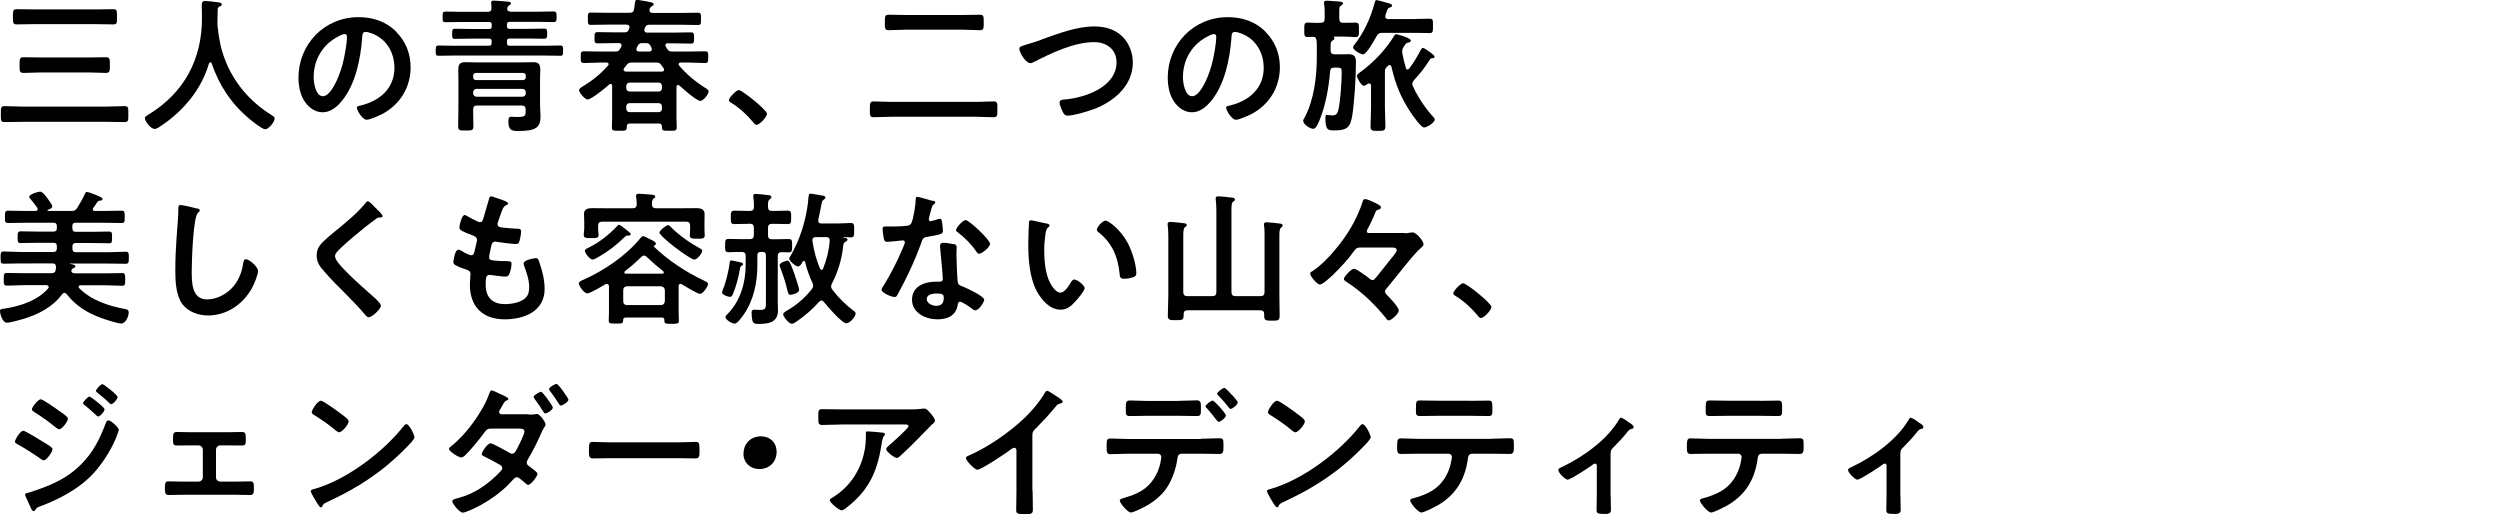 <?xml version="1.0" encoding="UTF-8"?>
<svg id="_レイヤー_1" data-name="レイヤー 1" xmlns="http://www.w3.org/2000/svg" width="207.07" height="42.59" viewBox="0 0 207.07 42.59">
  <defs>
    <style>
      .cls-1 {
        fill: none;
      }
    </style>
  </defs>
  <rect class="cls-1" y=".29" width="207.07" height="42.01"/>
  <g>
    <path d="M1.92,10.09c-.52,0-1.03.02-1.55.02-.32,0-.3-.16-.3-.66s-.01-.66.3-.66c.52,0,1.03.04,1.55.04h6.86c.52,0,1.02-.04,1.54-.04.34,0,.31.17.31.66s.02.66-.31.66c-.52,0-1.02-.02-1.54-.02H1.92ZM2.83,2c-.48,0-.97.02-1.45.02-.32,0-.31-.16-.31-.62s-.01-.64.31-.64c.48,0,.97.02,1.45.02h5.11c.48,0,.96-.02,1.44-.02.32,0,.31.14.31.64s.01.62-.31.62c-.48,0-.96-.02-1.44-.02H2.83ZM3.38,6c-.47,0-.94.04-1.42.04-.35,0-.34-.16-.34-.65s-.01-.65.34-.65c.48,0,.95.02,1.42.02h3.96c.47,0,.94-.02,1.42-.02.35,0,.34.16.34.65s.01.65-.34.65c-.47,0-.95-.04-1.42-.04h-3.96Z"/>
    <path d="M17.41,5.17s-.08.05-.1.08c-.62,2.14-2.08,3.89-3.89,5.12-.16.11-.43.31-.62.31-.3,0-.8-.61-.8-.9,0-.13.16-.2.3-.29,2.94-1.79,4.43-4.56,4.43-7.99,0-.35-.02-.7-.02-1.06,0-.22.05-.36.29-.36.18,0,.83.07,1.03.11.12.01.34.02.34.17,0,.12-.13.17-.22.2-.08.05-.11.11-.12.2,0,.37-.01.75-.02,1.14,0,.08.01.18.01.26.1.94.25,1.82.59,2.71.73,1.96,2.09,3.54,3.85,4.64.12.07.29.17.29.29,0,.31-.5.91-.79.91-.23,0-1.12-.7-1.32-.88-1.5-1.25-2.49-2.77-3.12-4.61-.02-.05-.05-.08-.1-.08Z"/>
    <path d="M32.8,2.62c.8.8,1.21,1.81,1.21,2.95,0,1.67-.88,3.09-2.34,3.87-.28.14-1.02.48-1.31.48-.31,0-.8-.74-.8-1.01,0-.12.18-.14.3-.17,1.57-.37,2.81-1.4,2.81-3.12,0-1.28-.67-2.43-1.92-2.87-.11-.04-.35-.11-.46-.11-.28,0-.28.26-.29.47-.13,1.75-.55,3.89-1.7,5.27-.4.48-.92.92-1.58.92-.73,0-1.31-.53-1.63-1.14-.26-.49-.37-1.14-.37-1.7,0-2.81,2.15-5.04,4.98-5.04,1.18,0,2.25.35,3.11,1.19ZM28.14,2.96c-1.37.65-2.16,1.93-2.16,3.45,0,.44.16,1.56.77,1.56s1.27-1.37,1.61-2.59c.16-.58.38-1.76.38-2.34,0-.12-.06-.22-.19-.22-.1,0-.31.08-.41.13Z"/>
    <path d="M40.73,3.43c0-.16-.06-.23-.23-.23h-1.51c-.43,0-.88.02-1.31.02-.24,0-.23-.14-.23-.42s0-.42.23-.42c.43,0,.88.02,1.31.02h1.51c.17,0,.23-.07.23-.23v-.12c0-.16-.06-.23-.23-.23h-2.27c-.44,0-.88.02-1.32.02-.25,0-.25-.11-.25-.44s0-.44.25-.44c.44,0,.88.02,1.32.02h2.16c.24,0,.32-.1.32-.34,0-.11-.01-.22-.02-.32-.01-.04-.01-.08-.01-.11,0-.13.1-.16.19-.16.2,0,.9.06,1.13.08.12.01.32.01.32.16,0,.07-.07.11-.18.18-.07.05-.1.1-.12.18-.01.02-.01.06-.01.08,0,.19.17.24.32.24h2.19c.44,0,.89-.02,1.33-.02.25,0,.25.14.25.44,0,.32,0,.44-.25.44-.44,0-.89-.02-1.33-.02h-2.3c-.17,0-.23.07-.23.23v.12c0,.16.06.23.22.23h1.56c.43,0,.88-.02,1.31-.02.24,0,.24.14.24.42s0,.42-.24.42c-.44,0-.88-.02-1.31-.02h-1.55c-.17,0-.23.06-.23.23v.14c0,.16.06.23.22.23h2.83c.46,0,.91-.02,1.37-.02.24,0,.23.13.23.43s0,.42-.23.42c-.46,0-.91-.02-1.37-.02h-7.34c-.47,0-.92.02-1.38.02-.24,0-.23-.14-.23-.42s-.01-.43.23-.43c.46,0,.91.02,1.38.02h2.79c.17,0,.23-.07.23-.23v-.14ZM43.54,9.08c0-.23-.1-.34-.32-.34h-3.71c-.23,0-.31.1-.32.32-.01.47.02.92.02,1.39,0,.35-.11.36-.64.36s-.62,0-.62-.37c0-.54.02-1.09.02-1.63v-2.16c0-.3-.01-.59-.01-.89,0-.5.2-.61.61-.61.32,0,.65.02.97.02h3.62c.32,0,.65-.02.97-.02.41,0,.62.1.62.6,0,.3-.02.59-.02.89v2.04c0,.32.04.65.04.97,0,.94-.42,1.2-1.87,1.2-.5,0-.79-.05-.79-.78,0-.18,0-.4.22-.4.13,0,.32.02.54.02.68,0,.67-.14.67-.5v-.12ZM43.32,6.63c.14,0,.23-.1.23-.23v-.13c0-.13-.08-.23-.23-.23h-3.9c-.14,0-.23.1-.23.23v.13c0,.13.08.23.23.23h3.9ZM39.19,7.72c0,.17.11.29.28.29h3.8c.17,0,.28-.12.28-.29v-.07c0-.17-.11-.29-.28-.29h-3.8c-.17,0-.28.12-.28.29v.07Z"/>
    <path d="M55.33,3.57c-.11.01-.22.05-.22.18,0,.04.01.07.04.11.04.06.07.12.11.19.12.18.2.22.42.22h1.31c.46,0,.92-.02,1.39-.02.28,0,.28.1.28.48s0,.49-.28.49c-.47,0-.94-.04-1.39-.04h-.61c-.1.01-.17.04-.17.14,0,.05.01.08.04.11.6.71,1.32,1.31,2.1,1.81.16.1.34.19.34.34,0,.23-.44.78-.68.78-.31,0-1.46-1.02-1.74-1.28-.04-.02-.06-.04-.11-.04-.12,0-.12.13-.13.16v2.54c0,.28.02.55.02.83s-.16.26-.61.26-.61.01-.61-.25v-.07c0-.19-.08-.28-.28-.28h-2.36c-.19,0-.28.08-.28.28v.07c0,.26-.17.25-.61.25-.47,0-.62.01-.62-.26s.02-.55.02-.83v-2.63s0-.16-.13-.16c-.04,0-.07.01-.11.05-.26.24-1.48,1.24-1.79,1.24-.24,0-.71-.59-.71-.77,0-.14.26-.29.37-.35.77-.47,1.44-1.02,2.03-1.69.02-.02.05-.06.05-.11,0-.1-.08-.13-.17-.14h-.47c-.46,0-.92.04-1.39.04-.28,0-.28-.11-.28-.49s0-.48.28-.48c.47,0,.94.02,1.39.02h1.16c.23,0,.31-.02.43-.23.04-.06.06-.12.1-.18.01-.04.02-.06.02-.11,0-.13-.1-.17-.2-.18h-.37c-.47,0-.92.02-1.39.02-.29,0-.28-.12-.28-.46s0-.47.28-.47c.46,0,.92.02,1.39.02h.8c.22,0,.29-.05.37-.24.02-.06.06-.13.06-.2,0-.16-.12-.19-.25-.2h-1.57c-.46,0-.91.02-1.38.02-.26,0-.25-.12-.25-.5,0-.41-.01-.52.25-.52.47,0,.92.02,1.38.02h1.82c.23,0,.34-.07.38-.31.02-.16.04-.29.05-.38.04-.3.05-.38.19-.38.16,0,.86.14,1.07.18.11.02.31.05.31.19,0,.07-.05.1-.11.13-.14.08-.24.17-.24.35,0,.17.13.23.28.23h2.35c.47,0,.92-.02,1.38-.02.26,0,.26.11.26.52s0,.5-.26.5c-.46,0-.91-.02-1.38-.02h-2.64c-.2,0-.29.06-.36.25l-.04.1s-.01.06-.01.1c0,.2.19.2.24.2h2.21c.47,0,.94-.02,1.39-.02.28,0,.28.11.28.47s0,.46-.28.46c-.47,0-.92-.02-1.39-.02h-.49ZM51.65,5.77c0,.11.08.14.17.16h3.01c.1-.01.18-.05.18-.16,0-.04-.01-.07-.04-.11l-.18-.25c-.13-.18-.2-.23-.43-.23h-2.04c-.22,0-.3.05-.43.22-.07.08-.13.17-.2.25-.02.04-.04.07-.04.12ZM54.55,7.58c.17,0,.28-.11.28-.28v-.17c0-.17-.11-.29-.28-.29h-2.39c-.17,0-.29.12-.29.29v.17c0,.17.12.28.29.28h2.39ZM51.87,9c0,.17.12.29.29.29h2.39c.17,0,.28-.12.28-.29v-.17c0-.17-.11-.29-.28-.29h-2.39c-.17,0-.29.12-.29.29v.17ZM52.71,4.09c0,.13.1.17.22.18h.84c.12-.01.22-.05.22-.18,0-.08-.06-.19-.1-.28-.11-.19-.18-.24-.4-.24h-.28c-.22,0-.28.05-.4.23-.02.06-.05.12-.08.18-.01.04-.02.06-.02.11Z"/>
    <path d="M61.19,7.46c.28,0,2.34,1.66,2.34,1.96,0,.26-.6.92-.88.92-.1,0-.18-.11-.24-.18-.52-.64-1.13-1.2-1.82-1.63-.08-.05-.22-.12-.22-.23,0-.2.61-.84.82-.84Z"/>
    <path d="M73.86,9.67c-.5,0-1.01.04-1.51.04-.31,0-.3-.17-.3-.65s-.01-.66.3-.66c.5,0,1.01.04,1.51.04h6.94c.5,0,1.01-.04,1.51-.04.32,0,.3.17.3.66s.01.65-.3.65c-.5,0-1.01-.04-1.51-.04h-6.94ZM74.99,2.46c-.47,0-.92.04-1.39.04-.31,0-.31-.16-.31-.64s0-.64.31-.64c.47,0,.92.02,1.39.02h4.8c.46,0,.92-.02,1.38-.02.32,0,.31.17.31.64s.01.64-.31.64c-.46,0-.92-.04-1.38-.04h-4.8Z"/>
    <path d="M86.22,3.29c1.4-.49,2.91-1.1,4.43-1.1.88,0,1.74.24,2.36.88.53.55.82,1.34.82,2.11,0,1.85-1.46,3.14-3.07,3.8-.52.2-1.8.6-2.34.6-.2,0-.29-.12-.38-.29-.1-.18-.28-.61-.28-.8,0-.22.25-.24.41-.25,1.68-.13,4.31-1.03,4.31-3.08,0-1.07-.83-1.67-1.84-1.67-1.67,0-3.53.89-4.99,1.64-.1.05-.19.1-.31.1-.37,0-.91-.86-.91-1.2,0-.16.14-.2.65-.36.28-.08.65-.19,1.15-.37Z"/>
    <path d="M104.8,2.62c.8.8,1.21,1.81,1.21,2.95,0,1.67-.88,3.09-2.34,3.87-.28.14-1.02.48-1.31.48-.31,0-.8-.74-.8-1.01,0-.12.18-.14.3-.17,1.57-.37,2.81-1.4,2.81-3.12,0-1.28-.67-2.43-1.92-2.87-.11-.04-.35-.11-.46-.11-.28,0-.28.26-.29.47-.13,1.75-.55,3.89-1.7,5.27-.4.48-.92.92-1.58.92-.73,0-1.31-.53-1.63-1.14-.26-.49-.37-1.14-.37-1.7,0-2.81,2.15-5.04,4.98-5.04,1.18,0,2.25.35,3.11,1.19ZM100.14,2.96c-1.37.65-2.16,1.93-2.16,3.45,0,.44.16,1.56.77,1.56s1.27-1.37,1.61-2.59c.16-.58.38-1.76.38-2.34,0-.12-.06-.22-.19-.22-.1,0-.31.08-.41.13Z"/>
    <path d="M112.27,1.87c.3,0,.29.16.29.6s.01.6-.29.6c-.25,0-.65-.04-1.04-.04h-.72s-.04.01-.04.02.01.02.02.04c.02.02.04.05.04.1,0,.08-.08.12-.16.17-.14.08-.16.19-.16.5v.3c0,.24.1.34.34.34h.54c.2,0,.41-.01.61-.01.52,0,.61.25.61.68,0,1.19-.12,3.15-.29,4.31-.16,1.03-.4,1.32-1.46,1.32-.54,0-.78.02-.78-1.03,0-.1,0-.25.13-.25.12,0,.3.04.44.04.3,0,.43-.14.5-.43.16-.7.28-2.31.28-3.06,0-.46-.01-.47-.5-.47h-.11c-.23,0-.32.08-.35.31-.11,1.31-.35,2.72-.84,3.96-.07.19-.31.8-.55.8-.26,0-.84-.37-.84-.66,0-.08.05-.17.1-.24.8-1.47,1.03-3.42,1.03-5.06v-.78c0-.19,0-.38-.02-.58-.04-.2-.1-.31-.31-.3-.14,0-.29.02-.42.02-.3,0-.29-.16-.29-.6s-.01-.6.28-.6.7.04,1.07.02c.24,0,.34-.1.34-.34v-.42c0-.26,0-.54-.05-.79,0-.04-.01-.08-.01-.12,0-.14.13-.16.24-.16.17,0,.41.02.58.04.07,0,.14.01.22.01.34.02.54.04.54.17,0,.08-.08.13-.17.19-.16.1-.14.14-.14.97v.11c0,.24.1.34.32.34.36.01.73-.02,1.03-.02ZM117.22,1.57c.42,0,.88-.02,1.21-.02.28,0,.26.16.26.6s0,.59-.26.59c-.41,0-.8-.02-1.21-.02h-2.72c-.25,0-.36.06-.48.28-.16.28-.82,1.5-1.12,1.5-.22,0-.83-.37-.83-.58,0-.06.04-.11.07-.16.79-.98,1.4-2.28,1.71-3.5.04-.13.06-.25.17-.25s.94.24,1.09.29c.1.02.19.07.19.18,0,.1-.11.12-.18.14-.17.04-.2.16-.3.44-.02.06-.05.13-.07.22,0,.04-.01.06-.01.1,0,.16.11.19.24.2h2.23ZM116.59,5.75c.06,0,.11-.04.14-.08.43-.59.6-.88.94-1.52.04-.06.1-.18.18-.18.14,0,.41.24.55.32.1.06.42.3.42.41,0,.08-.07.11-.14.12-.16.01-.18.02-.26.14-.5.76-.7,1.01-1.31,1.69-.07.08-.13.18-.13.3,0,.08.01.13.05.2.4.86.97,1.74,1.61,2.45.07.07.2.2.2.3,0,.25-.65.66-.89.66-.25,0-.94-1-1.09-1.22-.84-1.27-1.27-2.34-1.61-3.81-.01-.07-.07-.14-.16-.14-.06,0-.08.01-.13.06-.05.05-.08.08-.12.13-.11.12-.13.19-.13.35v2.95c0,.52.04,1.04.04,1.56,0,.4-.13.4-.62.4-.46,0-.61,0-.61-.37,0-.53.04-1.05.04-1.58v-1.8c-.01-.1-.05-.18-.16-.18-.04,0-.07.01-.11.04-.08.05-.24.16-.34.16-.18,0-.56-.66-.56-.83,0-.11.24-.28.34-.35,1.02-.74,2.09-1.86,2.73-2.94.05-.07.1-.16.19-.16.02,0,1.21.29,1.21.53,0,.12-.12.14-.23.17-.17.02-.2.11-.36.34-.08.13-.13.23-.13.38,0,.05,0,.1.01.14.08.46.17.8.3,1.25.02.06.07.13.14.13Z"/>
    <path d="M6,18.92c0,.19.08.28.29.28h1.38c.46,0,.9-.02,1.35-.02.28,0,.26.13.26.49s.01.48-.26.48c-.46,0-.9-.02-1.35-.02h-1.38c-.2,0-.29.08-.29.29v.18c0,.19.08.29.29.29h2.69c.48,0,.95-.04,1.43-.04.26,0,.26.12.26.5s-.01.5-.26.5c-.48,0-.95-.02-1.43-.02h-3.18s-.02.01-.02.02c0,.01.01.01.02.01.22.04.44.07.44.2,0,.1-.12.13-.19.17-.05.02-.06.04-.1.08-.01.02-.04.07-.04.11,0,.17.16.22.3.22h2.49c.47,0,.95-.02,1.42-.02.26,0,.25.16.25.53s.01.52-.25.52c-.48,0-.95-.04-1.42-.04h-2.03c-.07.01-.16.04-.16.13,0,.05.02.07.05.11,1.02,1.02,2.43,1.47,3.81,1.73.19.04.29.07.29.29,0,.31-.25.91-.62.91-.3,0-1.36-.35-1.68-.47-1.16-.43-2.06-.98-2.84-1.97-.06-.06-.1-.1-.18-.1s-.14.06-.19.11c-.8,1.08-1.99,1.68-3.25,2.06-.29.08-1.06.3-1.34.3-.34,0-.56-.7-.56-.97,0-.12.06-.16.25-.18,1.34-.19,2.84-.65,3.74-1.69.02-.04.05-.07.05-.11,0-.11-.1-.14-.19-.16h-1.86c-.48,0-.95.04-1.43.04-.25,0-.25-.14-.25-.52s0-.53.25-.53c.48,0,.95.02,1.43.02h2.25c.24,0,.35-.07.38-.31.01-.07.02-.13.02-.19,0-.23-.1-.31-.3-.31H1.73c-.47,0-.95.02-1.43.02-.25,0-.25-.13-.25-.49,0-.38,0-.52.25-.52.48,0,.96.04,1.43.04h2.7c.19,0,.28-.1.28-.29v-.18c0-.2-.08-.29-.28-.29h-1.36c-.44,0-.9.02-1.35.02-.26,0-.26-.12-.26-.48s0-.49.26-.49c.44,0,.9.02,1.35.02h1.36c.19,0,.28-.08.28-.28v-.16c0-.2-.08-.29-.28-.29h-2.34c-.47,0-.94.02-1.42.02-.26,0-.26-.12-.26-.5s0-.52.26-.52c.48,0,.95.02,1.42.02h.85c.1,0,.18-.04.18-.16,0-.04-.01-.07-.04-.11-.17-.25-.36-.48-.55-.71-.04-.05-.11-.12-.11-.18,0-.24.77-.44.9-.44.24,0,.56.5.7.68.08.13.31.41.31.54,0,.16-.24.24-.36.29-.04.02-.04.04-.04.05,0,.02.04.04.06.04h1.91c.25,0,.35-.04.49-.24.2-.31.5-.85.65-1.19.04-.08.06-.14.16-.14.12,0,.6.18.73.24.43.18.56.24.56.35s-.13.12-.22.13c-.1.01-.13.02-.2.1-.12.17-.22.34-.34.5-.02.04-.05.06-.05.11,0,.11.1.14.18.14h.79c.48,0,.95-.02,1.43-.02.26,0,.25.16.25.52s.01.5-.25.5c-.48,0-.95-.02-1.43-.02h-2.37c-.2,0-.29.08-.29.29v.16Z"/>
    <path d="M16.31,17.26c.08.01.24.06.24.17,0,.08-.07.12-.14.18-.42.31-.53,4.11-.53,4.8,0,.93-.02,2.39,1.27,2.39.86,0,1.73-.5,2.25-1.16.4-.52.64-1.13.73-1.77.04-.19.06-.4.24-.4.26,0,1,.61,1,.97,0,.34-.32,1.09-.49,1.4-.72,1.34-2.09,2.29-3.65,2.29-.79,0-1.62-.29-2.11-.92-.54-.72-.6-1.88-.6-2.76,0-.95.04-1.89.11-2.84.04-.55.14-1.7.14-2.2v-.13c0-.18.01-.3.18-.3.2,0,1.12.22,1.35.29Z"/>
    <path d="M31.69,17.9c0,.12-.17.11-.25.11-.13.01-.23.06-.32.14-.3.22-.6.44-.9.68-.67.55-1.36,1.1-1.98,1.7-.23.22-.49.46-.49.68,0,.3.4.73.6.95.68.73,1.43,1.4,2.17,2.06.2.18,1.03.85,1.03,1.09,0,.29-.73.97-1.02.97-.13,0-.3-.22-.37-.31-.46-.54-.96-1.04-1.45-1.55-.65-.65-1.31-1.29-1.9-1.99-.34-.38-.58-.73-.58-1.27,0-.3.08-.59.26-.83.3-.4,1.13-1.07,1.55-1.4.71-.59,1.68-1.4,2.24-2.12.05-.06.11-.14.18-.14.16,0,.5.41.64.54.11.11.59.55.59.68Z"/>
    <path d="M42.08,16.85c0,.06-.05.1-.11.13-.17.08-.25.1-.42.53-.11.29-.2.59-.3.88-.02.06-.04.11-.04.17,0,.2.16.25.32.28.41.05.82.08,1.22.1.23,0,.41-.01.41.23,0,.18-.07.6-.13.78-.05.17-.1.26-.26.26-.35,0-1.28-.12-1.63-.18-.04-.01-.07-.02-.11-.02-.19,0-.28.13-.32.29-.04.14-.2.9-.2,1,0,.25.25.26.42.28.36.04.72.05,1.08.05.32,0,.36.08.36.2,0,.24-.07.58-.16.8-.06.18-.13.28-.34.28-.28,0-.84-.08-1.13-.12-.05-.01-.16-.02-.19-.02-.32,0-.32.3-.32.82,0,1.04.55,1.6,1.6,1.6.54,0,1.37-.14,1.74-.56.22-.24.26-.54.26-.85,0-.59-.2-1.19-.41-1.74-.02-.06-.05-.14-.05-.22,0-.29.89-.44,1.02-.44.19,0,.23.19.32.46.23.65.4,1.4.4,2.1,0,1.86-1.72,2.51-3.31,2.51-1.81,0-2.88-1.04-2.88-2.87,0-.3.05-.76.05-.88,0-.26-.2-.33-.48-.42-.24-.07-.48-.17-.71-.29-.13-.07-.23-.13-.23-.29,0-.07.12-1.02.42-1.02.11,0,.22.07.3.12.16.11.59.34.77.34.2,0,.24-.17.31-.52.02-.13.07-.29.11-.47.01-.08.05-.19.05-.26,0-.26-.22-.34-.38-.4-.84-.32-1.08-.43-1.08-.65,0-.2.19-1.03.44-1.03.08,0,.2.08.28.13.35.2.46.25.82.42.06.02.1.04.16.04.19,0,.24-.16.28-.29.11-.41.37-1.26.47-1.61.04-.13.06-.24.18-.24.08,0,.38.12.6.19.2.07.82.24.82.43Z"/>
    <path d="M56.37,23.51c-.12,0-.16.1-.16.2v2.17c0,.1.02.66.02.7,0,.24-.14.24-.6.24-.43,0-.6.01-.6-.24v-.06c0-.16-.07-.22-.22-.22h-2.97c-.16,0-.22.06-.23.22.01.29-.12.28-.6.28-.44,0-.59.01-.59-.24,0-.16.02-.46.02-.7v-2.15c-.01-.11-.05-.19-.17-.19-.05,0-.07.01-.11.02-.24.14-1.28.76-1.5.76-.31,0-.72-.65-.72-.82,0-.16.22-.24.34-.29,1.74-.77,3.54-1.98,4.75-3.45.06-.07.14-.18.24-.18.08,0,.35.13.54.24.07.04.13.07.17.08.16.08.34.17.34.31,0,.07-.05.12-.11.14-.02.01-.05.04-.05.06s0,.02.01.05c1.22,1.16,2.65,2.1,4.16,2.81.1.05.32.14.32.26,0,.22-.44.83-.66.83-.23,0-1.28-.65-1.52-.8-.05-.01-.07-.04-.12-.04ZM56.4,17.25c.43,0,.86-.01,1.3-.01.32,0,.66.08.66.48,0,.14-.01.37-.01.63v.65c0,.14.02.35.02.49,0,.28-.17.28-.61.28-.42,0-.62,0-.62-.26,0-.14.02-.35.02-.5v-.31c0-.23-.1-.34-.32-.34h-6.96c-.23,0-.34.11-.34.34v.26c0,.16.04.36.04.5,0,.28-.22.26-.61.26-.42,0-.62.01-.62-.28,0-.16.04-.34.04-.49v-.6c0-.28-.02-.5-.02-.63,0-.4.32-.48.66-.48.43,0,.86.01,1.29.01h2.08c.22,0,.32-.08.34-.31,0-.18-.02-.44-.05-.62,0-.02-.01-.07-.01-.11,0-.14.12-.16.23-.16.23,0,.77.05,1.01.07.12.01.35.01.35.16,0,.08-.06.11-.14.17-.13.11-.12.26-.13.49.02.23.11.31.34.31h2.1ZM52.08,19.51h-.12c-.08,0-.17.07-.23.13-.65.64-1.37,1.2-2.16,1.64-.12.07-.36.22-.49.22-.23,0-.64-.56-.64-.72,0-.13.2-.22.3-.26.94-.47,1.66-1.05,2.39-1.8.04-.05.08-.1.14-.1.1,0,.4.25.6.41.17.12.37.28.37.37,0,.08-.1.11-.17.11ZM54.73,25.27c.2,0,.31-.12.34-.32v-.9c-.02-.22-.13-.31-.34-.34h-2.79c-.2.02-.32.12-.32.34v.9c0,.2.12.32.32.32h2.79ZM51.72,22.57c0,.07.06.1.12.1h3.03c.08-.01.11-.05.11-.1s-.01-.07-.05-.11c-.52-.41-.88-.72-1.36-1.18-.06-.06-.12-.11-.22-.11s-.16.05-.23.11c-.4.4-.91.84-1.35,1.18-.04.04-.06.06-.06.11ZM57.52,21.5c-.37,0-2.9-1.92-2.9-2.24,0-.16.55-.61.72-.61.1,0,.18.11.24.17.66.67,1.58,1.31,2.41,1.76.06.04.18.1.18.19,0,.17-.41.73-.65.73Z"/>
    <path d="M61.07,21.67c.28.06.48.08.48.22,0,.05-.06.08-.1.11-.11.06-.12.07-.16.25-.11.67-.31,1.46-.58,2.1-.05.12-.1.24-.25.24-.14,0-.65-.17-.65-.35,0-.08.06-.22.08-.29.25-.6.47-1.55.55-2.2.01-.08.02-.18.13-.18.1,0,.38.07.48.1ZM61.98,18.54c-.38,0-.78.02-1.16.02-.3,0-.29-.17-.29-.55,0-.41,0-.56.3-.56.38,0,.77.02,1.15.02h.13c.23,0,.34-.1.34-.34.01-.25-.02-.52-.05-.78,0-.04-.01-.08-.01-.12,0-.13.08-.17.2-.17.16,0,.84.07,1.02.1.11.01.28.02.28.17,0,.08-.06.11-.14.18-.13.1-.14.25-.14.49v.17c.02.23.13.3.34.3h.13c.38,0,.78-.02,1.16-.02.31,0,.29.17.29.56s.02.55-.29.55c-.38,0-.78-.02-1.16-.02h-.13c-.23,0-.34.1-.34.34v.6c0,.24.11.34.34.34h.14c.41,0,.82-.02,1.22-.02.31,0,.3.14.3.56,0,.36.01.54-.28.54-.2,0-.41-.01-.61-.01-.22.01-.3.12-.3.32v3.84c0,.22.02.44.02.66,0,1.02-.82,1.12-1.63,1.12-.3,0-.42-.04-.49-.28-.04-.14-.07-.47-.07-.64,0-.14.04-.26.2-.26.08,0,.29.02.5.02.49,0,.49-.14.49-.67v-3.84c0-.2-.08-.29-.29-.29h-.13c-.2,0-.29.08-.29.29v.8c0,1.45-.3,2.9-1.14,4.11-.13.18-.52.74-.73.74s-.77-.31-.77-.55c0-.1.1-.18.16-.24,1.07-1.07,1.51-2.59,1.51-4.08v-.74c0-.24-.1-.33-.34-.33-.36-.01-.72.02-1.08.02-.3,0-.28-.18-.28-.54,0-.41-.01-.56.29-.56.41,0,.82.02,1.22.02h.53c.23,0,.34-.1.34-.34v-.6c0-.24-.11-.34-.34-.34h-.13ZM65.47,24.42c-.17,0-.19-.13-.28-.48-.02-.08-.05-.17-.07-.28-.13-.5-.3-.98-.48-1.46-.02-.06-.07-.18-.07-.24,0-.19.52-.37.65-.37.1,0,.14.07.19.14.13.25.34.79.43,1.08.07.22.35,1.02.35,1.21,0,.26-.6.4-.72.4ZM67.77,18.28c0,.17.12.23.26.23h1.33c.38,0,.79-.04,1.1-.04.29,0,.29.14.29.6s0,.59-.29.59c-.2,0-.41-.01-.61-.02-.01,0-.02.01-.02.02s.01.02.02.02c.11.02.35.02.35.18,0,.06-.12.13-.17.17-.18.11-.17.17-.2.44-.13,1.07-.43,2.06-.92,3.01-.05.08-.07.16-.07.25,0,.11.04.18.1.26.53.7,1.12,1.27,1.81,1.79.06.05.12.1.12.18,0,.26-.48.82-.76.82-.38,0-1.61-1.44-1.87-1.77-.05-.06-.11-.12-.2-.12-.08,0-.13.05-.19.1-.54.61-1.16,1.15-1.83,1.61-.1.07-.31.22-.43.22-.25,0-.72-.58-.72-.79,0-.14.2-.24.47-.4.71-.42,1.39-1.03,1.9-1.68.06-.08.11-.17.11-.28,0-.08-.02-.16-.05-.23-.26-.55-.48-1.14-.61-1.73-.02-.05-.05-.1-.11-.1-.04,0-.07.02-.1.06-.07.14-.2.4-.38.4-.19,0-.73-.44-.73-.64,0-.07.06-.16.1-.22.8-1.39,1.26-2.88,1.46-4.47.01-.12.02-.22.02-.3.04-.3.04-.4.18-.4.12,0,.71.11.86.14.12.01.38.04.38.19,0,.07-.08.12-.13.16-.16.1-.16.17-.23.56-.04.23-.11.56-.23,1.09v.08ZM67.3,20.01c.12.8.31,1.49.62,2.24.04.05.07.1.13.1.07,0,.11-.05.13-.11.29-.73.49-1.51.54-2.3.01-.2-.07-.3-.28-.3h-.86c-.13,0-.2.02-.28.14-.01.05-.01.08-.01.13v.1Z"/>
    <path d="M77.28,16.62c.06.02.19.06.19.14s-.08.13-.19.22c-.1.08-.18.5-.22.64-.04.1-.13.48-.13.54,0,.08.05.16.13.16s.58-.14.68-.18c.04-.01.08-.02.12-.02.14,0,.16.22.18.36.02.17.06.47.06.64,0,.26-.14.29-1.25.49-.43.07-.42.16-.56.55-.53,1.47-1.21,2.9-1.96,4.27-.07.12-.11.17-.24.17-.26,0-1.07-.35-1.07-.6,0-.11.16-.34.22-.43.49-.8,1.07-1.91,1.43-2.77.06-.13.28-.64.28-.73,0-.07-.06-.16-.17-.16-.1,0-1.02.12-1.3.12-.2,0-.25-.11-.3-.38-.02-.14-.08-.58-.08-.7,0-.16.08-.19.22-.19h.55c.41,0,.83-.01,1.24-.06.16-.02.26-.04.36-.19.18-.3.38-1.63.38-2.01,0-.08,0-.2.11-.2.13,0,1.13.29,1.32.35ZM79,20.2c.13.04.24.11.24.25,0,.02-.02.38-.02.64,0,.35.06,2.07.12,2.33.04.18.19.23.37.3.04.01.08.04.12.05.28.11,1.69.77,1.69,1.06,0,.19-.44.88-.74.88-.12,0-.23-.11-.31-.17-.18-.13-.77-.55-.96-.55-.13,0-.18.17-.19.28-.14.88-.85,1.18-1.67,1.18-.97,0-2.11-.52-2.11-1.63s1.04-1.49,1.99-1.49h.31c.14,0,.25-.06.25-.2,0-.38-.18-2.12-.22-2.59,0-.06-.01-.11-.01-.17,0-.19.11-.26.29-.26.23,0,.64.07.85.12ZM76.76,24.77c0,.37.48.56.79.56.43,0,.62-.23.62-.65,0-.24-.01-.37-.61-.37-.29,0-.8.07-.8.46ZM82,20.19c0,.29-.68.83-.9.83-.12,0-.2-.13-.26-.22-.37-.56-.96-1.14-1.5-1.55-.05-.04-.16-.11-.16-.19,0-.17.55-.83.8-.83.3,0,2.02,1.64,2.02,1.95Z"/>
    <path d="M86.67,18.51c.1.02.26.05.26.17,0,.07-.05.1-.12.16-.17.13-.18.37-.22.58-.06.42-.1.84-.1,1.27,0,.8.07,1.75.38,2.51.14.34.54,1.04.96,1.04.34,0,.68-.53.83-.79.07-.12.17-.3.32-.3.25,0,.86.49.86.71,0,.23-.54.85-.71,1.04-.35.4-.72.75-1.28.75-.89,0-1.58-.8-1.98-1.54-.6-1.13-.7-2.64-.7-3.91,0-.19.04-1.71.06-1.82.01-.1.08-.13.17-.13.16,0,1.04.23,1.25.26ZM91.56,18.27c.26,0,1.27.76,1.85,1.86.34.64.71,1.78.71,2.5,0,.23-.12.29-.32.35-.19.06-.47.11-.67.11-.38,0-.37-.17-.4-.46-.14-1.4-.64-2.54-1.77-3.42-.07-.05-.11-.1-.11-.18,0-.23.48-.76.72-.76Z"/>
    <path d="M100.41,24.53c.24,0,.34-.11.34-.34v-6.74c0-.31-.02-.64-.05-.9,0-.04-.01-.08-.01-.12,0-.14.11-.17.23-.17.13,0,.98.08,1.15.11.1.01.22.04.22.16,0,.08-.06.11-.16.18-.12.1-.13.34-.13.68v6.8c0,.23.1.34.34.34h2.06c.24,0,.34-.11.34-.34v-4.65c0-.3,0-.61-.04-.84-.01-.04-.01-.08-.01-.12,0-.14.1-.17.22-.17.11,0,.98.08,1.13.11.08.01.2.04.2.16,0,.08-.05.11-.14.18-.12.1-.13.35-.13.71v4.88c0,.58.02,1.14.02,1.7,0,.4-.12.41-.64.41s-.64-.01-.64-.42v-.12c0-.23-.11-.32-.34-.32h-6.01c-.22,0-.32.1-.32.32,0,.47-.04.5-.65.5-.53,0-.66-.02-.66-.4,0-.55.04-1.12.04-1.67v-4.88c0-.31-.02-.64-.05-.9,0-.04-.01-.08-.01-.12,0-.14.11-.17.23-.17s.98.08,1.14.11c.1.01.22.04.22.16,0,.07-.07.11-.16.18-.12.1-.13.37-.13.75v4.61c0,.23.1.34.34.34h2.07Z"/>
    <path d="M116.36,19.32c.18,0,.23,0,.41-.05.07-.01.16-.02.23-.02.32,0,.91.71.91.98,0,.13-.12.22-.2.29-.64.52-2.22,2.63-2.88,3.39-.06.06-.11.16-.11.24,0,.11.06.18.13.25.22.23,1.01,1.03,1.01,1.32,0,.24-.6.82-.84.82-.1,0-.19-.14-.3-.28-.83-1.01-1.91-2.11-3.24-2.94-.07-.05-.17-.12-.17-.22,0-.17.59-.84.85-.84.2,0,1.08.66,1.28.82.07.06.14.12.25.12.12,0,.17-.08.24-.17.22-.24.9-1.13,1.18-1.47.13-.16.58-.67.58-.84,0-.2-.25-.22-.41-.22h-2.59c-.28,0-.37.06-.53.28-.49.7-1.15,1.4-1.76,1.99-.19.18-.85.8-1.08.8-.22,0-.8-.68-.8-.9,0-.11.08-.16.17-.2.71-.47,1.36-1.13,1.9-1.79.77-.91,1.43-1.91,1.9-3,.11-.24.3-.72.37-.96.02-.08.04-.23.22-.23.17,0,.55.19.71.26.38.19.59.28.59.42s-.12.17-.23.2c-.14.04-.17.07-.24.24-.16.42-.43,1-.65,1.38-.02.05-.05.11-.05.17,0,.16.17.14.25.14h2.91Z"/>
    <path d="M121.19,23.46c.28,0,2.34,1.66,2.34,1.96,0,.26-.6.92-.88.92-.1,0-.18-.11-.24-.18-.52-.64-1.13-1.2-1.82-1.63-.08-.05-.22-.12-.22-.23,0-.2.61-.84.82-.84Z"/>
    <path d="M1.91,35.67c.17,0,1.44.79,1.68.94.4.25.76.43.76.61s-.48.91-.73.91c-.08,0-.19-.08-.26-.13-.61-.43-1.28-.86-1.94-1.22-.08-.04-.18-.1-.18-.19,0-.19.44-.91.68-.91ZM9.83,35.61c0,.12-.2.61-.26.76-.46,1.08-1.26,2.29-2.1,3.12-1.12,1.09-2.64,1.89-4.1,2.43-.16.06-.3.1-.4.25-.05.06-.1.17-.18.17-.12,0-.22-.22-.25-.31-.16-.32-.3-.65-.44-.97-.01-.02-.02-.07-.02-.1,0-.1.16-.13.23-.14.37-.1,1.06-.35,1.43-.49,1.18-.47,2.09-.98,2.99-1.88,1.01-1.01,1.51-2.06,2.02-3.37.04-.11.08-.26.24-.26.19,0,.86.59.86.8ZM4.89,34.02c.26.19.74.49.74.66,0,.22-.5.88-.73.88-.08,0-.22-.11-.29-.16-.56-.46-1.14-.88-1.75-1.26-.08-.06-.22-.12-.22-.23,0-.19.53-.84.73-.84.18,0,1.3.79,1.51.95ZM7.41,32.85c.1,0,.62.43.77.55.17.14.48.41.48.5,0,.18-.37.6-.53.6-.07,0-.19-.14-.29-.23-.28-.26-.56-.49-.85-.73-.05-.04-.11-.08-.11-.14,0-.14.4-.55.53-.55ZM8.48,31.82c.13,0,1.26.9,1.26,1.06,0,.18-.37.6-.53.6-.06,0-.12-.06-.16-.1-.3-.3-.64-.58-.97-.84-.05-.05-.13-.1-.13-.17,0-.13.4-.55.53-.55Z"/>
    <path d="M18.9,35.8c.41,0,.84-.02,1.14-.02.32,0,.32.19.32.64,0,.34-.01.48-.32.48-.38,0-.77-.01-1.14-.01h-.65c-.19,0-.36.16-.36.35v2.3c0,.19.16.35.36.35h1.28c.4,0,.8-.02,1.21-.02.3,0,.29.23.29.6,0,.31-.01.53-.31.53-.4,0-.79-.02-1.19-.02h-4.37c-.4,0-.79.02-1.19.02-.31,0-.31-.23-.31-.53,0-.37-.01-.6.29-.6.4,0,.82.02,1.21.02h1.28c.2,0,.36-.16.36-.35v-2.3c0-.19-.17-.35-.36-.35h-.65c-.37,0-.76.01-1.14.01-.31,0-.32-.16-.32-.48,0-.46,0-.64.32-.64s.7.02,1.14.02h3.09Z"/>
    <path d="M34.34,36.19c0,.2-.48.67-.64.83-1.94,2-3.98,3.35-6.51,4.52-.4.19-.41.2-.5.41-.02.05-.06.07-.12.07-.13,0-.38-.48-.47-.62-.07-.12-.36-.6-.36-.72,0-.13.22-.16.37-.2,2.65-.78,5.65-3.05,7.35-5.22.05-.06.12-.13.2-.13.24,0,.67.89.67,1.07ZM28.15,34.21c.16.11.73.5.73.68,0,.28-.56.92-.79.92-.1,0-.32-.18-.48-.32-.34-.3-1.16-.85-1.6-1.12-.1-.06-.19-.12-.19-.23,0-.18.48-.95.76-.95.19,0,1.34.84,1.57,1.01Z"/>
    <path d="M43.78,34.34c.2,0,.43,0,.59-.04.02-.01.07-.01.11-.01.23,0,.71.66.71.88,0,.06-.04.11-.07.16-.13.19-.18.31-.28.52-.32.73-.67,1.45-1.08,2.13-.06.11-.13.22-.13.34,0,.16.1.23.22.31.14.11.67.47.67.62,0,.19-.54.91-.78.91-.06,0-.13-.05-.18-.1-.24-.22-.26-.22-.48-.4-.08-.07-.16-.13-.26-.13-.17,0-.3.17-.41.29-.74.83-1.66,1.5-2.63,2.03-.25.14-1.19.61-1.44.61-.31,0-.88-.77-.88-.94,0-.18.41-.24.53-.28,1.32-.34,2.48-1.16,3.43-2.16.08-.08.18-.18.18-.3,0-.14-.08-.22-.19-.28-.43-.25-.84-.47-1.28-.68-.08-.04-.23-.1-.23-.2,0-.17.46-.9.73-.9.18,0,1.26.61,1.48.73.08.06.19.13.3.13.22,0,.31-.22.41-.4.13-.24.62-1.22.62-1.44,0-.24-.3-.24-.48-.24h-2.3c-.29,0-.37.1-.53.31-.43.59-1.04,1.34-1.55,1.85-.1.1-.24.23-.38.23-.22,0-1.01-.5-1.01-.71,0-.1.12-.17.19-.23,1.2-.92,2.63-2.88,3.13-4.31.04-.1.08-.3.22-.3.14,0,.55.24.76.32.2.08.62.29.62.37,0,.07-.06.11-.12.13-.18.07-.19.1-.38.43-.04.07-.1.18-.17.3-.05.06-.1.16-.1.24,0,.12.11.17.2.18h2.24ZM45.79,33.76c0,.18-.47.48-.62.48-.08,0-.12-.07-.16-.13-.23-.37-.47-.73-.73-1.07-.04-.05-.08-.11-.08-.17,0-.14.49-.42.62-.42s.97,1.16.97,1.31ZM46.72,32.52c.12.17.36.49.36.59,0,.18-.48.48-.62.48-.08,0-.13-.08-.18-.16-.23-.36-.47-.71-.72-1.04-.04-.04-.08-.1-.08-.16,0-.16.49-.43.62-.43.1,0,.5.52.56.63.01.02.04.05.06.08Z"/>
    <path d="M56.11,36.64c.55,0,1.33-.04,1.49-.04.32,0,.34.1.34.76,0,.38-.01.61-.32.61-.5,0-1.01-.02-1.5-.02h-5.52c-.49,0-1,.02-1.5.02-.31,0-.32-.23-.32-.6,0-.67.02-.77.34-.77.16,0,.98.04,1.49.04h5.52Z"/>
    <path d="M64.33,37.4c0,.79-.53,1.45-1.44,1.45-.74,0-1.31-.52-1.31-1.26s.5-1.45,1.46-1.45c.72,0,1.28.5,1.28,1.26Z"/>
    <path d="M75.15,33.91c.4,0,.86,0,1.25-.06.05-.01.1-.01.16-.01.18,0,.3.16.44.31.14.16.44.48.44.7,0,.13-.17.25-.26.32-.07.06-.97,1-1.12,1.15-.42.43-1.04,1.04-1.49,1.44-.08.07-.17.17-.29.17-.2,0-.88-.53-.88-.73,0-.12.22-.29.3-.36.22-.19,1.55-1.37,1.55-1.54s-.26-.14-.37-.14h-5.15c-.55,0-1.09.04-1.63.04-.31,0-.32-.13-.32-.61v-.24c0-.31.02-.46.3-.46.55,0,1.1.02,1.66.02h5.41ZM73.05,35.83c.08.01.25.01.25.14,0,.05-.04.08-.07.12-.16.17-.2.64-.24.86-.35,2.2-1.09,3.72-2.88,5.1-.1.07-.26.22-.4.22-.2,0-.98-.62-.98-.84,0-.11.12-.16.29-.26,1.27-.79,2.15-2.04,2.51-3.49.17-.65.19-1.13.19-1.79,0-.1,0-.16.12-.16.16,0,1.03.07,1.21.1Z"/>
    <path d="M85.53,40.66c0,.53.02,1.06.02,1.57,0,.32-.16.36-.6.36-.66,0-.78-.04-.78-.35,0-.52.02-1.03.02-1.55v-3.26c0-.07.04-.34-.19-.34-.12,0-.37.2-.47.28-.36.26-2.27,1.54-2.58,1.54-.2,0-.94-.73-.94-.96,0-.12.11-.17.19-.2,1.57-.66,3.5-2,4.71-3.18.62-.61,1.19-1.28,1.63-2.03.04-.06.11-.18.19-.18s.46.25.82.49c.13.08.47.29.47.43,0,.07-.06.1-.12.12-.26.07-.3.08-.47.29-.58.7-1.01,1.16-1.64,1.8-.18.18-.28.26-.28.54v4.63Z"/>
    <path d="M99.46,36.34c.5,0,1.01-.04,1.51-.04.35,0,.37.06.37.64,0,.49-.02.66-.34.66-.52,0-1.03-.02-1.55-.02h-1.57c-.34,0-.34.3-.38.55-.12.74-.4,1.54-.79,2.17-.58.92-1.51,1.54-2.49,1.96-.13.06-.43.19-.56.19-.26,0-.91-.79-.91-.98,0-.14.18-.17.32-.22.54-.16,1.03-.32,1.51-.62.77-.47,1.3-1.32,1.51-2.18.02-.11.1-.49.1-.58,0-.17-.12-.29-.28-.29h-2.43c-.5,0-1.04.04-1.51.04-.32,0-.31-.23-.31-.68s.01-.62.3-.62c.42,0,1,.04,1.52.04h5.98ZM97.62,33.2c.53,0,1.1-.04,1.51-.04.36,0,.34.24.34.72,0,.41,0,.58-.32.58-.5,0-1.02-.02-1.52-.02h-2.55c-.5,0-1.01.02-1.52.02-.34,0-.31-.19-.31-.62s-.02-.67.34-.67c.38,0,.96.04,1.5.04h2.55ZM101.54,34.41c0,.18-.44.53-.6.53-.06,0-.14-.11-.25-.24-.23-.31-.48-.6-.73-.89-.05-.04-.11-.1-.11-.16,0-.13.47-.47.6-.47s1.09,1.07,1.09,1.22ZM102.04,32.7c.1.11.48.52.48.64,0,.17-.43.53-.59.53-.08,0-.17-.13-.3-.3-.19-.25-.49-.58-.71-.8-.05-.05-.1-.1-.1-.16,0-.14.46-.48.59-.48.11,0,.53.47.62.58Z"/>
    <path d="M113.54,36.19c0,.2-.48.67-.64.83-1.94,2-3.98,3.35-6.51,4.52-.4.19-.41.2-.5.41-.02.05-.06.07-.12.07-.13,0-.38-.48-.47-.62-.07-.12-.36-.6-.36-.72,0-.13.22-.16.37-.2,2.65-.78,5.65-3.05,7.35-5.22.05-.06.12-.13.2-.13.24,0,.67.89.67,1.07ZM107.35,34.21c.16.11.73.5.73.68,0,.28-.56.92-.79.92-.1,0-.32-.18-.48-.32-.34-.3-1.16-.85-1.6-1.12-.1-.06-.19-.12-.19-.23,0-.18.48-.95.76-.95.19,0,1.34.84,1.57,1.01Z"/>
    <path d="M123.51,36.34c.5,0,1.01-.04,1.52-.04.37,0,.36.1.36.66,0,.41,0,.64-.32.64-.53,0-1.04-.02-1.56-.02h-1.57c-.34,0-.35.31-.38.56-.26,1.69-1.08,2.95-2.59,3.78-.23.12-1.02.53-1.25.53-.26,0-.92-.79-.92-1,0-.13.23-.18.34-.2.52-.14,1.04-.34,1.5-.62.77-.47,1.31-1.32,1.51-2.18.02-.11.11-.49.11-.59,0-.16-.13-.28-.29-.28h-2.43c-.49,0-1,.02-1.5.02-.31,0-.32-.18-.32-.61,0-.55.04-.68.3-.68.52,0,1.02.04,1.52.04h5.98ZM121.74,33.2c.52,0,1.03-.02,1.56-.02.32,0,.31.16.31.74,0,.37.01.54-.32.54-.5,0-1.02-.02-1.54-.02h-2.61c-.52,0-1.03.02-1.54.02-.36,0-.32-.19-.32-.65,0-.5.01-.64.32-.64.52,0,1.03.02,1.56.02h2.58Z"/>
    <path d="M133.41,41.04c0,.41.02.8.02,1.21,0,.3-.25.32-.48.32-.67,0-.71-.06-.71-.38,0-.37.02-.75.02-1.13v-2.48c0-.06-.02-.18-.14-.18-.11,0-.23.11-.31.17-.26.19-1.73,1.16-1.97,1.16-.2,0-.77-.58-.77-.79,0-.13.14-.19.28-.25,1.74-.82,3.72-2.22,4.71-3.87.06-.1.11-.22.2-.22.14,0,.58.32.71.42.12.07.34.2.34.36,0,.1-.08.13-.17.14-.18.05-.23.12-.35.26-.31.4-.72.84-1.08,1.2-.25.24-.31.3-.31.66v3.39Z"/>
    <path d="M147.51,36.34c.5,0,1.01-.04,1.52-.04.37,0,.36.1.36.66,0,.41,0,.64-.32.64-.53,0-1.04-.02-1.56-.02h-1.57c-.34,0-.35.31-.38.56-.26,1.69-1.08,2.95-2.59,3.78-.23.12-1.02.53-1.25.53-.26,0-.92-.79-.92-1,0-.13.23-.18.34-.2.52-.14,1.04-.34,1.5-.62.77-.47,1.31-1.32,1.51-2.18.02-.11.11-.49.11-.59,0-.16-.13-.28-.29-.28h-2.43c-.49,0-1,.02-1.5.02-.31,0-.32-.18-.32-.61,0-.55.04-.68.3-.68.52,0,1.02.04,1.52.04h5.98ZM145.74,33.2c.52,0,1.03-.02,1.56-.02.32,0,.31.16.31.74,0,.37.01.54-.32.54-.5,0-1.02-.02-1.54-.02h-2.61c-.52,0-1.03.02-1.54.02-.36,0-.32-.19-.32-.65,0-.5.01-.64.32-.64.52,0,1.03.02,1.56.02h2.58Z"/>
    <path d="M157.41,41.04c0,.41.02.8.02,1.21,0,.3-.25.32-.48.32-.67,0-.71-.06-.71-.38,0-.37.02-.75.02-1.13v-2.48c0-.06-.02-.18-.14-.18-.11,0-.23.11-.31.17-.26.19-1.73,1.16-1.97,1.16-.2,0-.77-.58-.77-.79,0-.13.14-.19.28-.25,1.74-.82,3.72-2.22,4.71-3.87.06-.1.11-.22.2-.22.14,0,.58.32.71.42.12.07.34.2.34.36,0,.1-.08.13-.17.14-.18.05-.23.12-.35.26-.31.4-.72.84-1.08,1.2-.25.24-.31.3-.31.66v3.39Z"/>
  </g>
</svg>